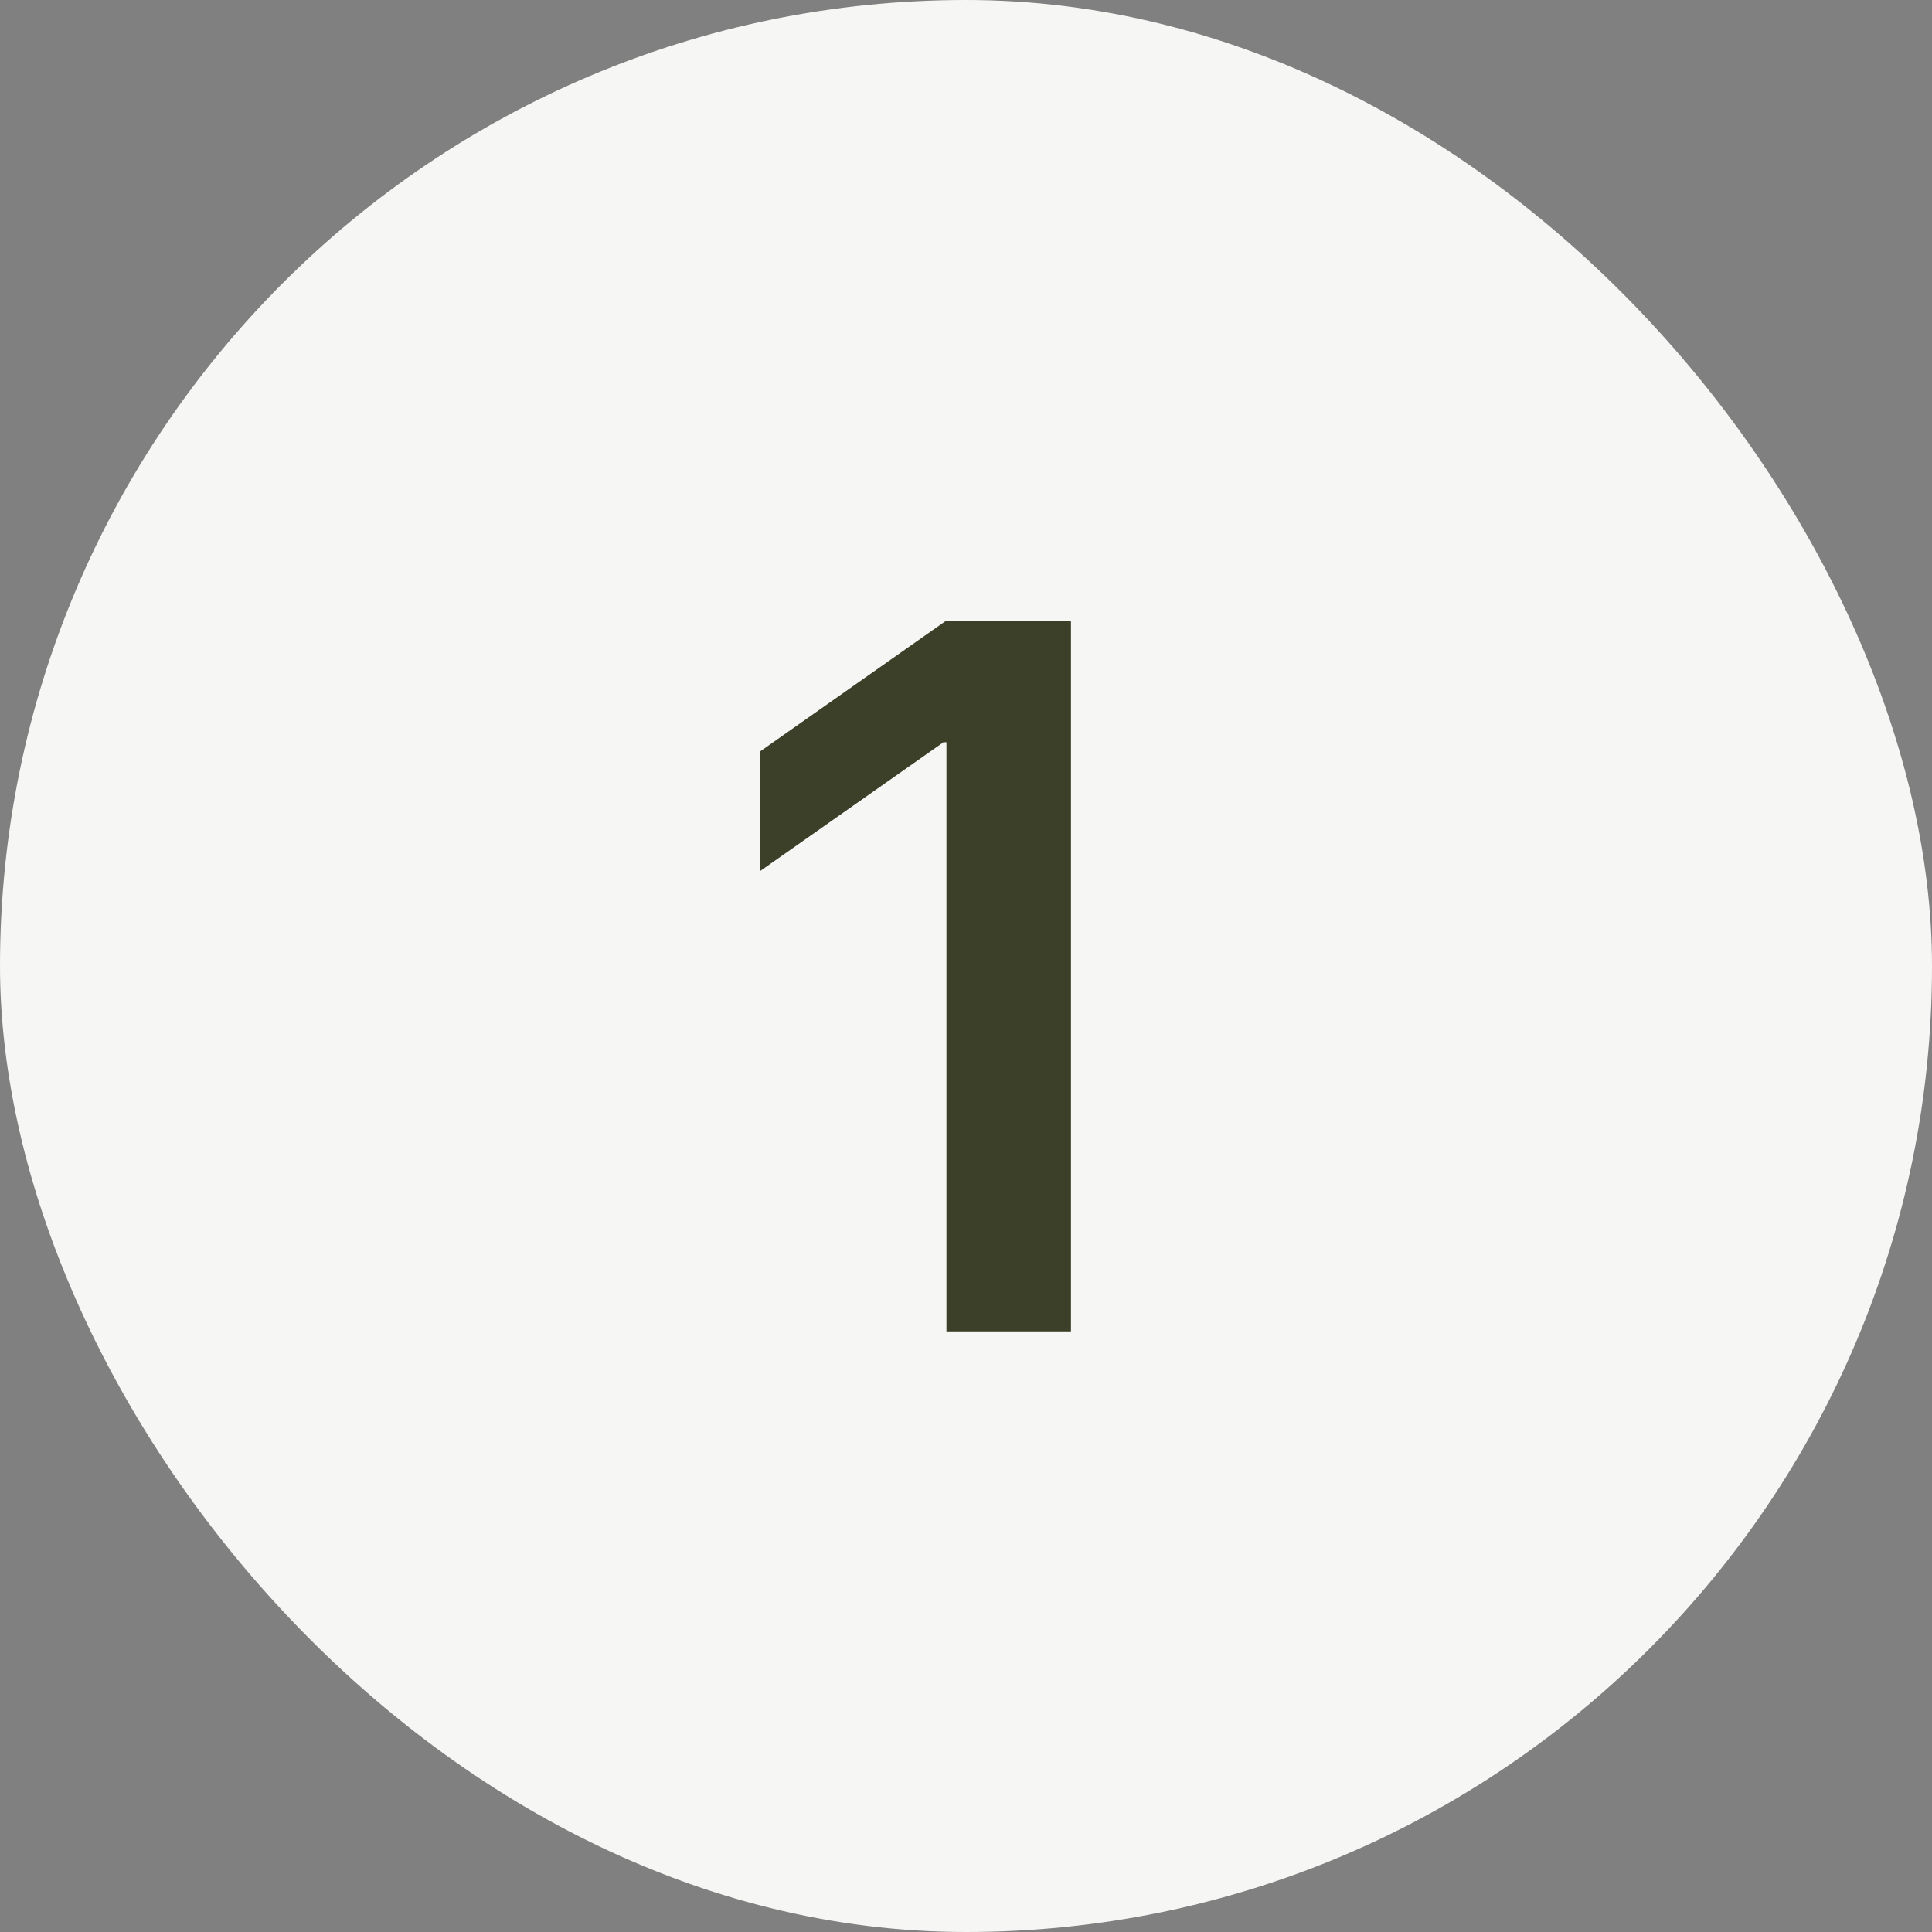 <?xml version="1.0" encoding="UTF-8"?> <svg xmlns="http://www.w3.org/2000/svg" width="60" height="60" viewBox="0 0 60 60" fill="none"><rect x="0" y="0" width="60" height="60" fill="#808080" stroke="none"/><rect width="60" height="60" rx="30" fill="#F6F6F4"></rect><path d="M29.393 41.348V23.051H29.301L23.6 27.056V23.341L29.362 19.291H33.26V41.348H29.393Z" fill="#3C4028"></path></svg> 